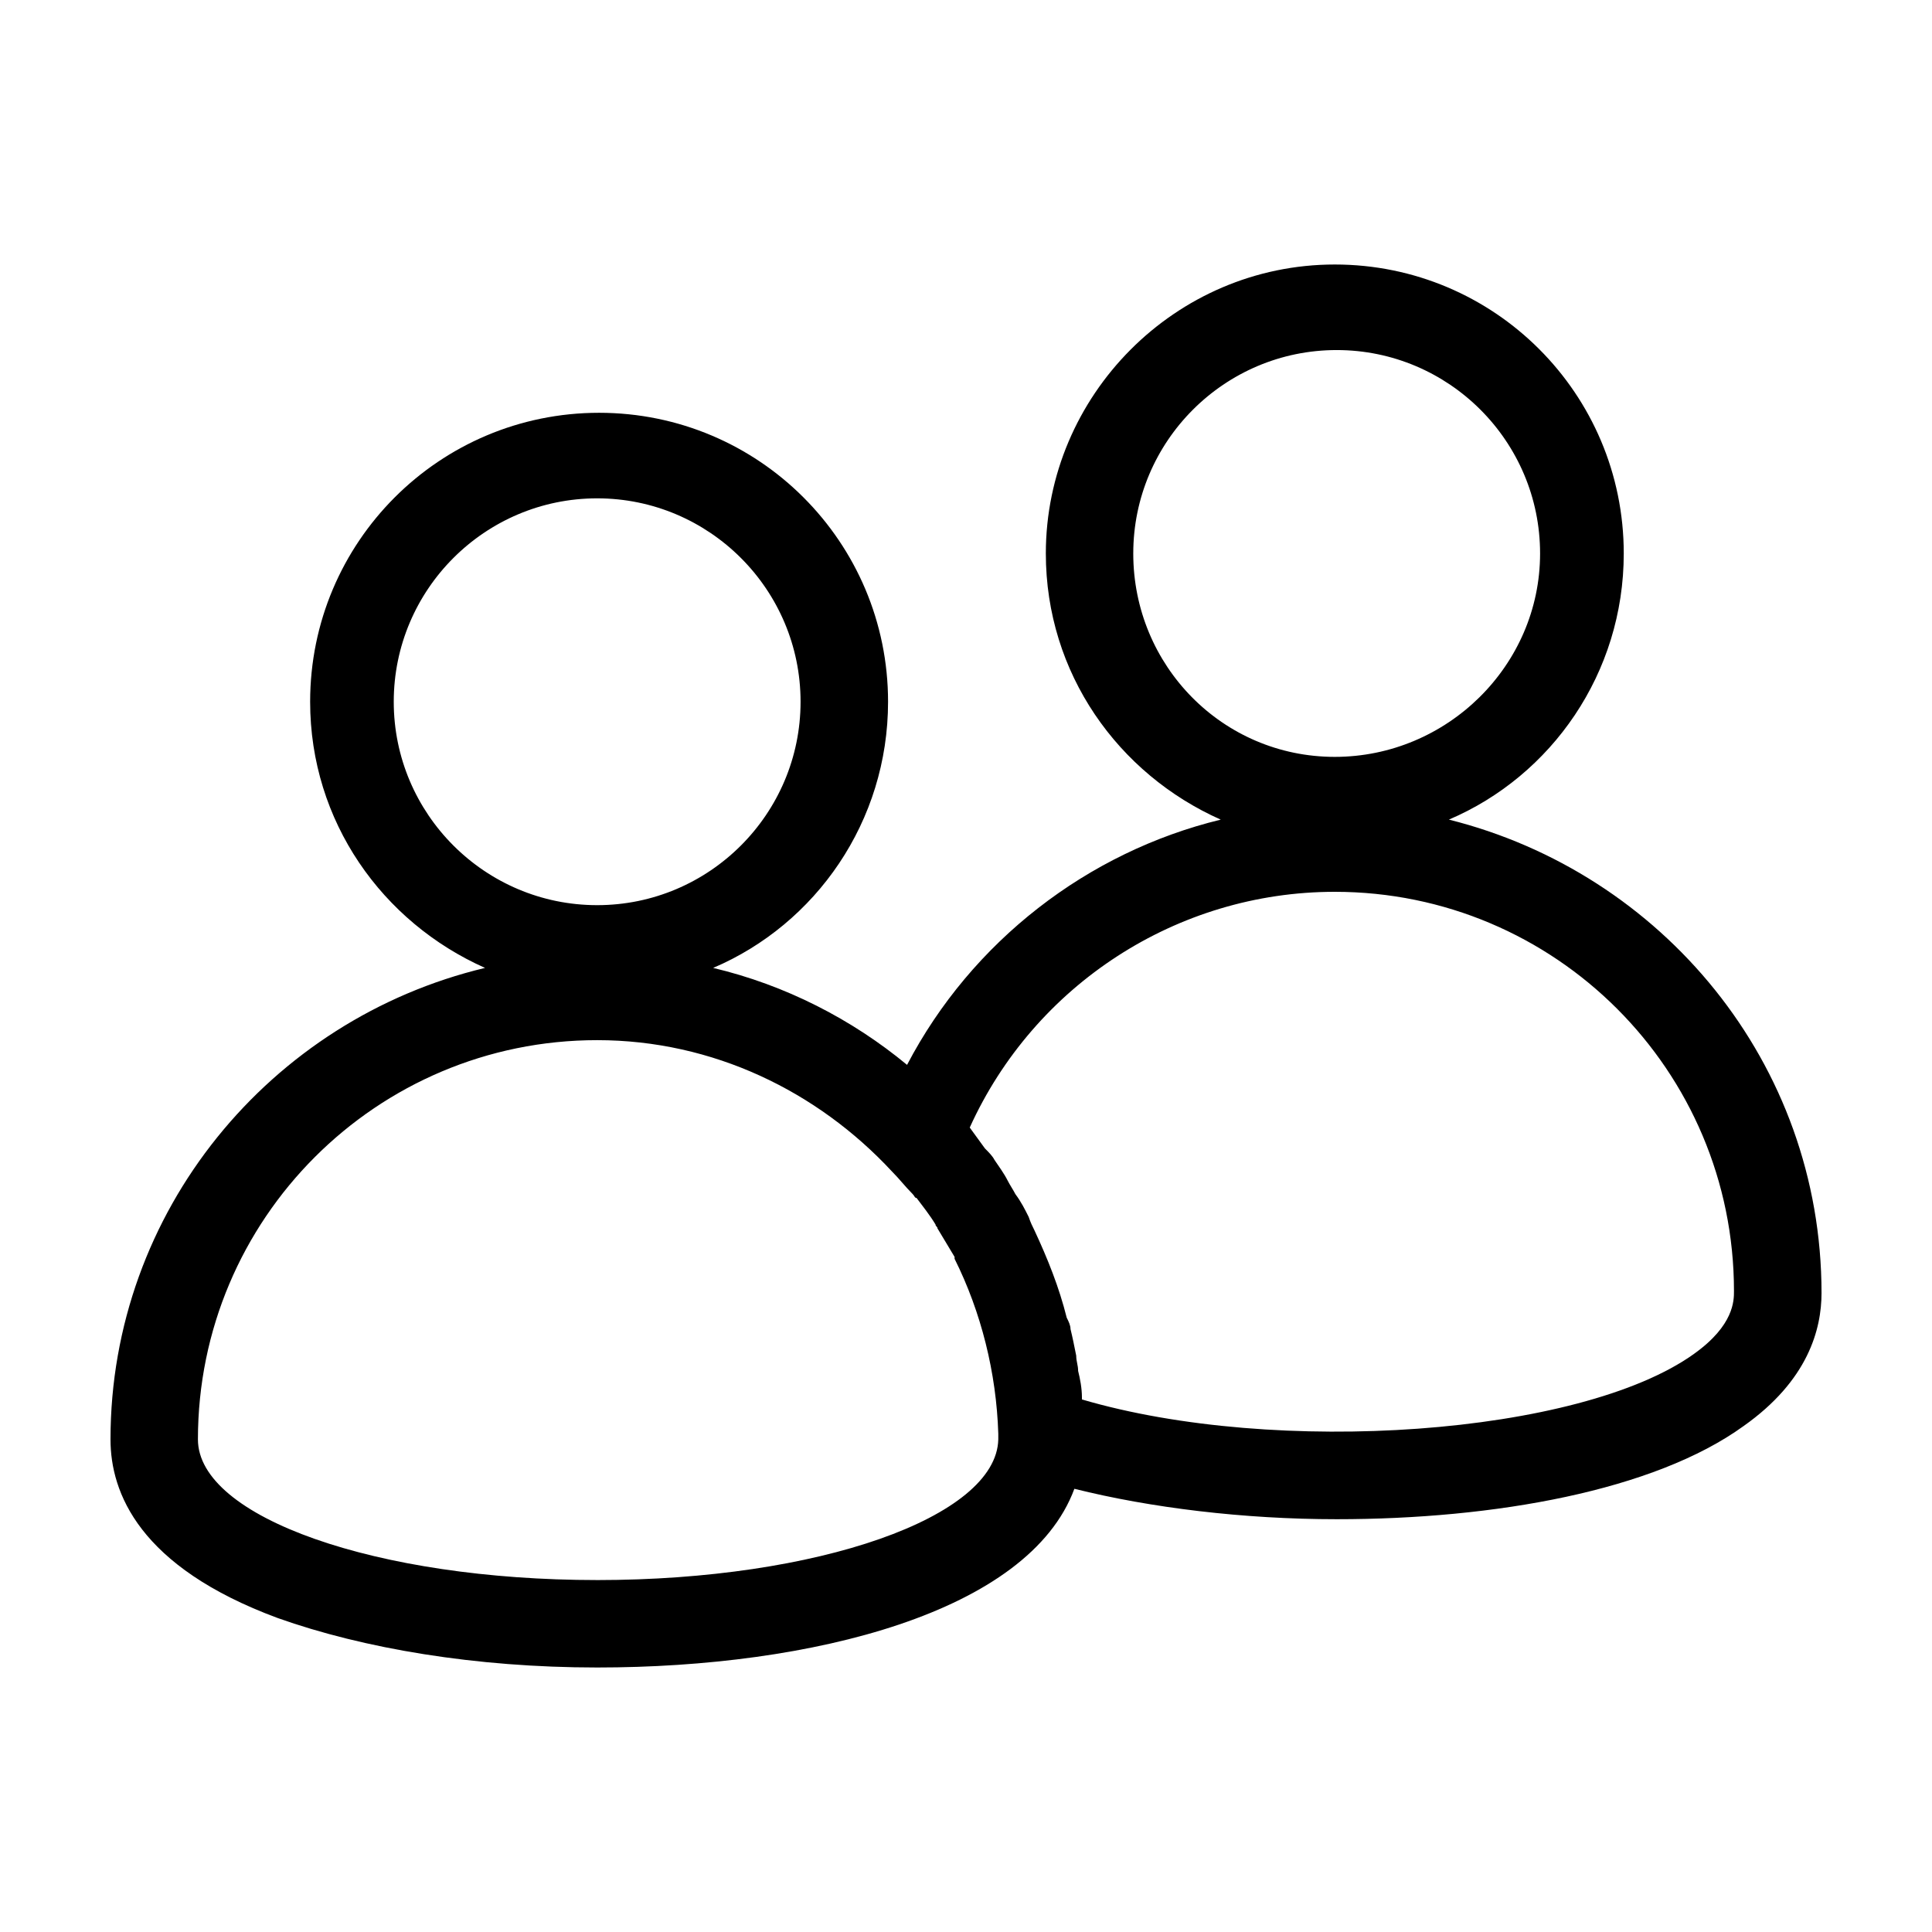 <?xml version="1.0" encoding="UTF-8"?>
<!-- Uploaded to: ICON Repo, www.svgrepo.com, Generator: ICON Repo Mixer Tools -->
<svg fill="#000000" width="800px" height="800px" version="1.1" viewBox="144 144 512 512" xmlns="http://www.w3.org/2000/svg">
 <path d="m527.96 361.21c27.207-11.586 46.352-38.793 46.352-70.535 0-42.32-34.258-76.578-76.578-76.578-42.32 0-76.578 34.762-76.578 76.578 0 31.738 19.145 58.441 46.352 70.535-35.266 8.566-66 32.242-83.129 64.992-14.609-12.09-32.242-21.16-51.387-25.695 27.207-11.586 46.352-38.793 46.352-70.535 0-42.32-34.258-76.578-76.578-76.578-42.32 0-76.578 34.258-76.578 76.578 0 31.738 19.145 58.441 46.352 70.535-56.938 13.602-99.258 64.484-99.258 124.94 0 14.105 7.559 33.754 44.336 47.359 22.672 8.062 52.395 13.098 84.641 13.098 56.93 0 114.36-14.609 126.46-47.359 20.152 5.039 44.84 8.062 69.527 8.062 41.816 0 84.137-7.559 107.82-24.688 17.129-12.09 20.656-25.695 20.656-35.266-0.008-60.961-42.324-111.34-98.754-125.45zm-83.633-70.535c0-29.727 24.184-53.906 53.906-53.906 29.727 0 53.906 24.184 53.906 53.906 0.004 29.727-24.684 53.906-54.406 53.906-29.727 0-53.406-24.18-53.406-53.906zm-195.98 39.297c0-29.727 24.184-53.906 53.906-53.906 29.727 0 53.906 24.184 53.906 53.906 0 29.727-24.184 53.906-53.906 53.906-29.723 0-53.906-24.18-53.906-53.906zm53.906 232.76c-58.441 0-105.8-16.625-105.8-37.281 0-58.441 47.359-105.8 105.8-105.8 30.73 0 58.441 13.602 78.09 34.762 2.016 2.016 3.527 4.031 5.543 6.047 0.504 0.504 0.504 1.008 1.008 1.008 1.512 2.016 3.527 4.535 5.039 7.055 0 0.504 0.504 0.504 0.504 1.008 1.512 2.519 3.023 5.039 4.535 7.559v0.504c7.055 14.105 11.082 30.23 11.586 46.352v1.512c-0.504 20.648-47.859 37.277-106.3 37.277zm290.7-59.953c-30.23 21.664-110.84 27.207-162.23 12.09v-0.504c0-2.519-0.504-5.039-1.008-7.055 0-1.512-0.504-2.519-0.504-4.031-0.504-2.519-1.008-5.039-1.512-7.055 0-1.008-0.504-2.016-1.008-3.023-2.016-8.062-5.039-15.617-8.566-23.176-0.504-1.008-1.008-2.016-1.512-3.527-1.008-2.016-2.016-4.031-3.527-6.047-0.504-1.008-1.512-2.519-2.016-3.527-1.008-2.016-2.519-4.031-3.527-5.543-0.504-1.008-1.512-2.016-2.519-3.023-1.512-2.016-2.519-3.527-4.031-5.543 17.129-37.785 54.914-62.473 96.73-62.473 58.441 0 105.8 47.359 105.8 105.8 0.008 2.527 0.008 9.078-10.574 16.637z"/>
</svg>